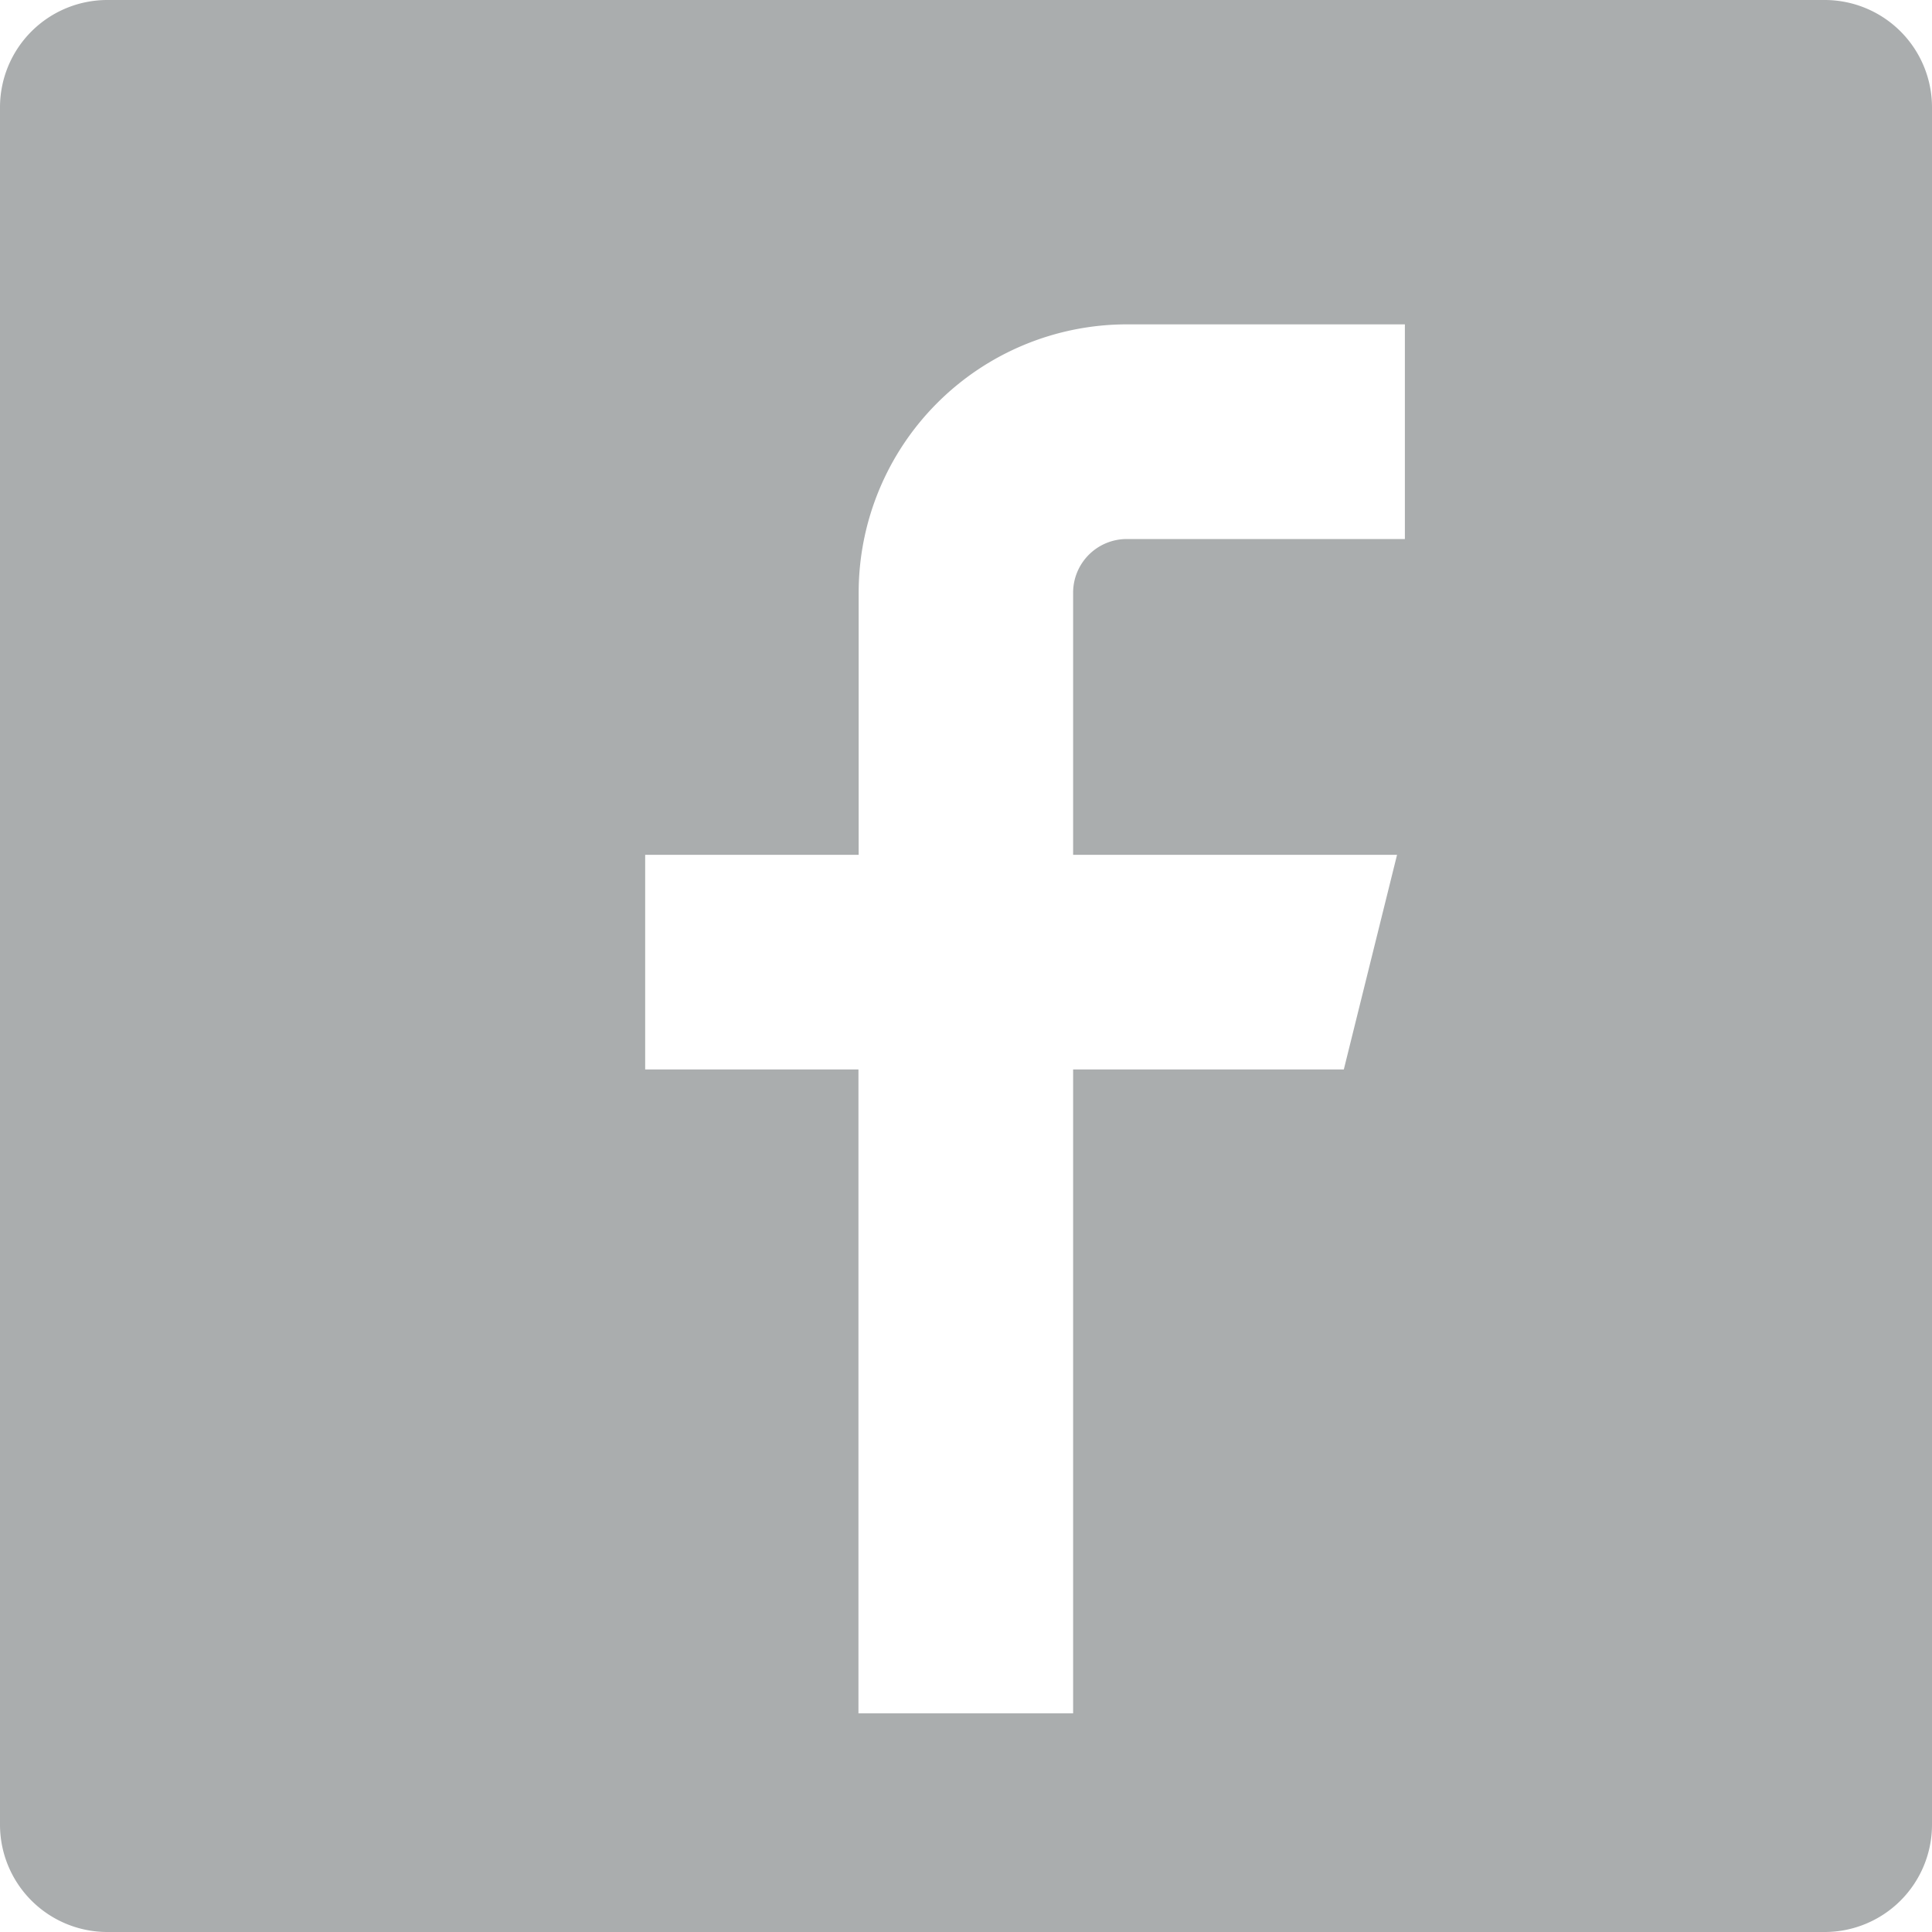 <svg xmlns="http://www.w3.org/2000/svg" width="18" height="18" viewBox="0 0 18 18">
    <path fill="#AAADAE" fill-rule="evenodd" d="M7.998 9.964v5.999h2V9.964h2.522l.496-2H9.998V5.522a.5.5 0 0 1 .5-.5h2.591v-2H10.5a2.5 2.5 0 0 0-2.5 2.5v2.442H6.011v2h1.986zM1 0h16a1 1 0 0 1 1 1v16a1 1 0 0 1-1 1H1a1 1 0 0 1-1-1V1a1 1 0 0 1 1-1z"/>
</svg>

